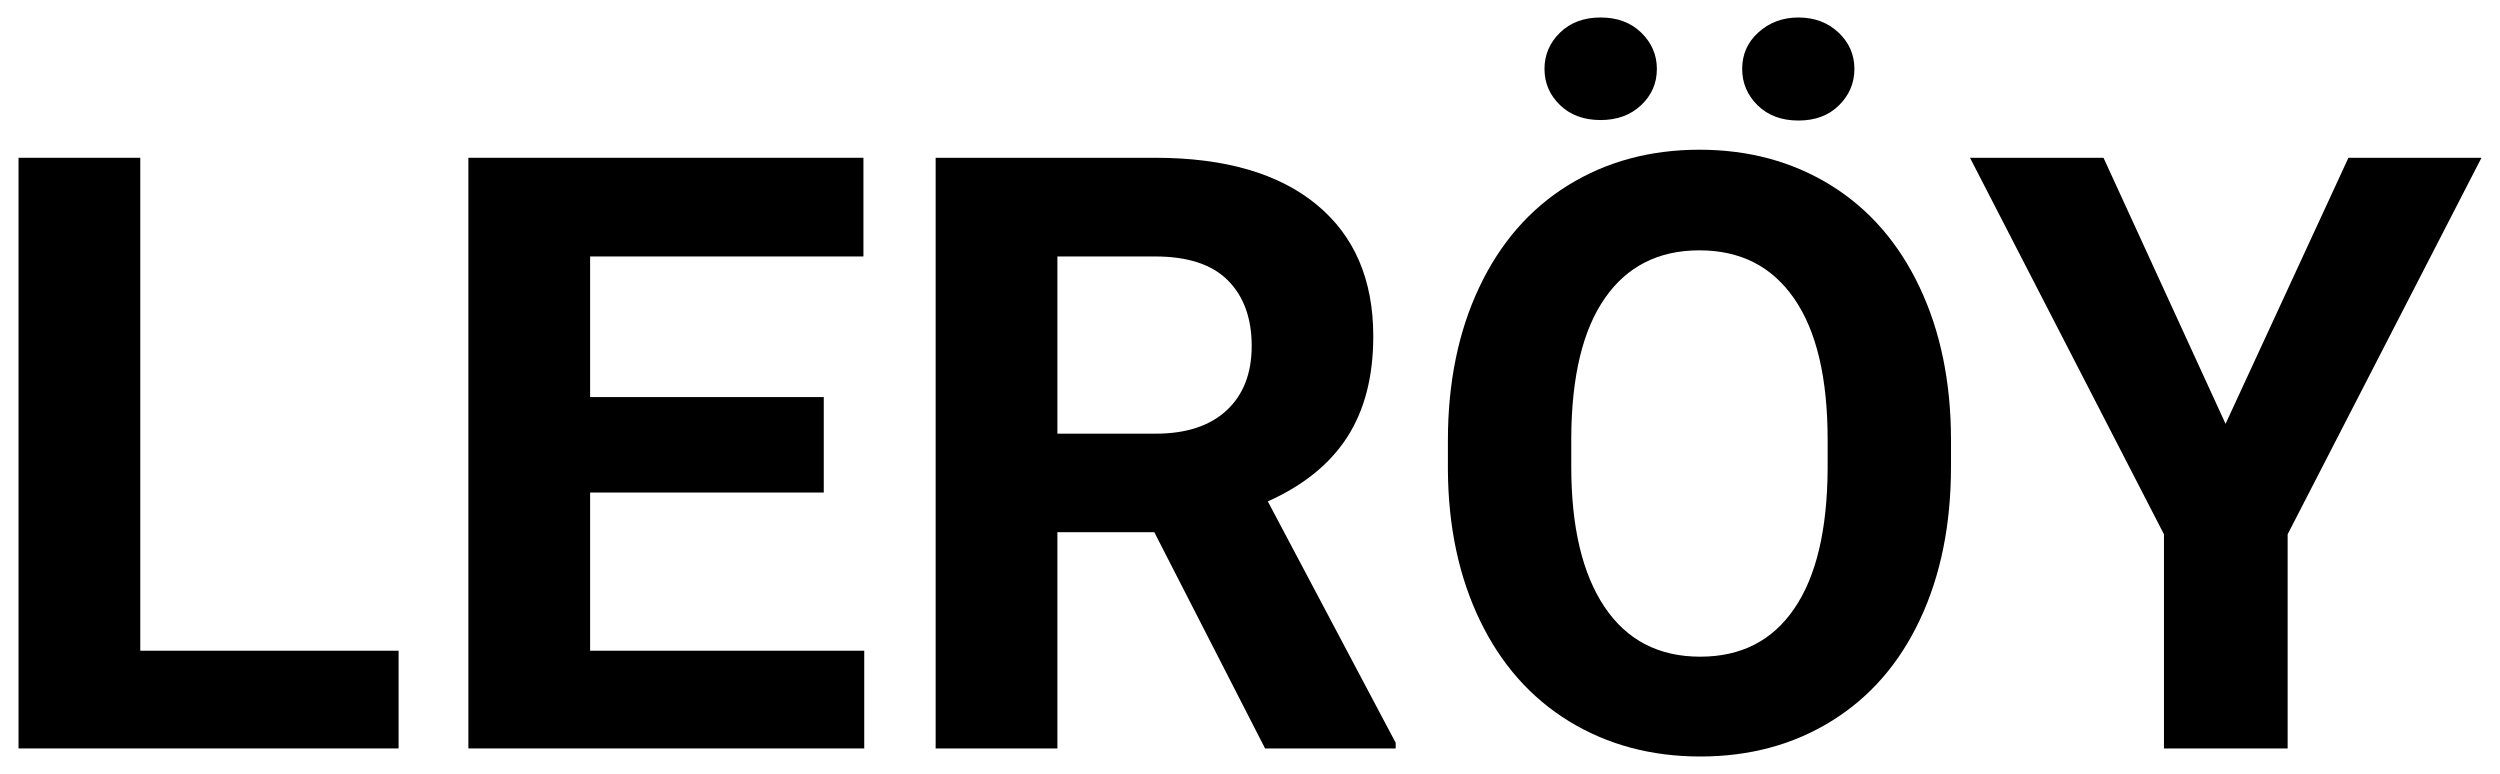 <?xml version="1.0" encoding="UTF-8" standalone="no"?>
<!DOCTYPE svg PUBLIC "-//W3C//DTD SVG 1.1//EN" "http://www.w3.org/Graphics/SVG/1.1/DTD/svg11.dtd">
<svg width="323px" height="100px" version="1.1" xmlns="http://www.w3.org/2000/svg" xmlns:xlink="http://www.w3.org/1999/xlink" xml:space="preserve" xmlns:serif="http://www.serif.com/" style="fill-rule:evenodd;clip-rule:evenodd;stroke-linejoin:round;stroke-miterlimit:2;">
    <g>
        <path d="M18.124,84.073l33.375,-0l0,12.625l-49.104,-0l0,-76.313l15.729,0l0,63.688Z" style="fill-rule:nonzero;"/>
        <path d="M106.43,63.635l-30.187,0l-0,20.438l35.417,-0l-0,12.625l-51.146,-0l-0,-76.313l51.041,0l0,12.75l-35.312,0l-0,18.167l30.187,0l0,12.333Z" style="fill-rule:nonzero;"/>
        <path d="M149.136,68.76l-12.521,0l-0,27.938l-15.729,-0l-0,-76.313l28.354,0c9.01,0 15.964,2.016 20.854,6.042c4.886,4.016 7.333,9.688 7.333,17.021c0,5.208 -1.125,9.557 -3.375,13.042c-2.25,3.474 -5.666,6.239 -10.25,8.291l16.521,31.188l0,0.729l-16.875,-0l-14.312,-27.938Zm-12.521,-12.729l12.687,0c3.943,0 7,-1 9.167,-3c2.167,-2.01 3.25,-4.791 3.25,-8.333c0,-3.594 -1.031,-6.422 -3.083,-8.479c-2.042,-2.052 -5.177,-3.084 -9.396,-3.084l-12.625,0l-0,22.896Z" style="fill-rule:nonzero;"/>
        <path d="M252.068,60.281c0,7.5 -1.333,14.084 -4,19.75c-2.656,5.667 -6.453,10.037 -11.395,13.104c-4.948,3.073 -10.615,4.605 -17,4.605c-6.323,-0 -11.969,-1.511 -16.938,-4.542c-4.958,-3.042 -8.802,-7.38 -11.521,-13.021c-2.724,-5.651 -4.104,-12.146 -4.146,-19.479l0,-3.771c0,-7.51 1.355,-14.125 4.063,-19.833c2.708,-5.719 6.531,-10.11 11.479,-13.167c4.943,-3.052 10.594,-4.583 16.958,-4.583c6.36,-0 12.011,1.531 16.959,4.583c4.942,3.057 8.771,7.448 11.479,13.167c2.708,5.708 4.062,12.302 4.062,19.771l0,3.416Zm-15.937,-3.458c-0,-8 -1.438,-14.073 -4.313,-18.229c-2.864,-4.167 -6.948,-6.25 -12.25,-6.25c-5.281,-0 -9.349,2.057 -12.208,6.166c-2.865,4.099 -4.312,10.115 -4.354,18.042l-0,3.729c-0,7.792 1.427,13.834 4.292,18.125c2.875,4.292 7,6.438 12.375,6.438c5.276,-0 9.322,-2.068 12.145,-6.209c2.834,-4.135 4.271,-10.171 4.313,-18.104l-0,-3.708Zm-22.063,-47.917c0,1.849 -0.682,3.412 -2.041,4.688c-1.365,1.281 -3.104,1.916 -5.229,1.916c-2.167,0 -3.917,-0.645 -5.25,-1.937c-1.334,-1.292 -2,-2.844 -2,-4.667c-0,-1.817 0.666,-3.38 2,-4.687c1.333,-1.302 3.083,-1.959 5.25,-1.959c2.166,0 3.916,0.657 5.25,1.959c1.343,1.307 2.02,2.87 2.02,4.687Zm11.021,0c0,-1.885 0.698,-3.463 2.104,-4.729c1.417,-1.276 3.136,-1.917 5.167,-1.917c2.068,0 3.792,0.646 5.167,1.938c1.375,1.292 2.062,2.865 2.062,4.708c0,1.823 -0.666,3.391 -2,4.709c-1.323,1.307 -3.062,1.958 -5.229,1.958c-2.167,-0 -3.927,-0.651 -5.271,-1.958c-1.333,-1.318 -2,-2.886 -2,-4.709Z" style="fill-rule:nonzero;"/>
        <path d="M287.542,54.76l15.875,-34.375l17.188,0l-25.042,48.646l0,27.667l-15.979,-0l0,-27.667l-25.062,-48.646l17.25,0l15.77,34.375Z" style="fill-rule:nonzero;"/>
    </g>
</svg>
